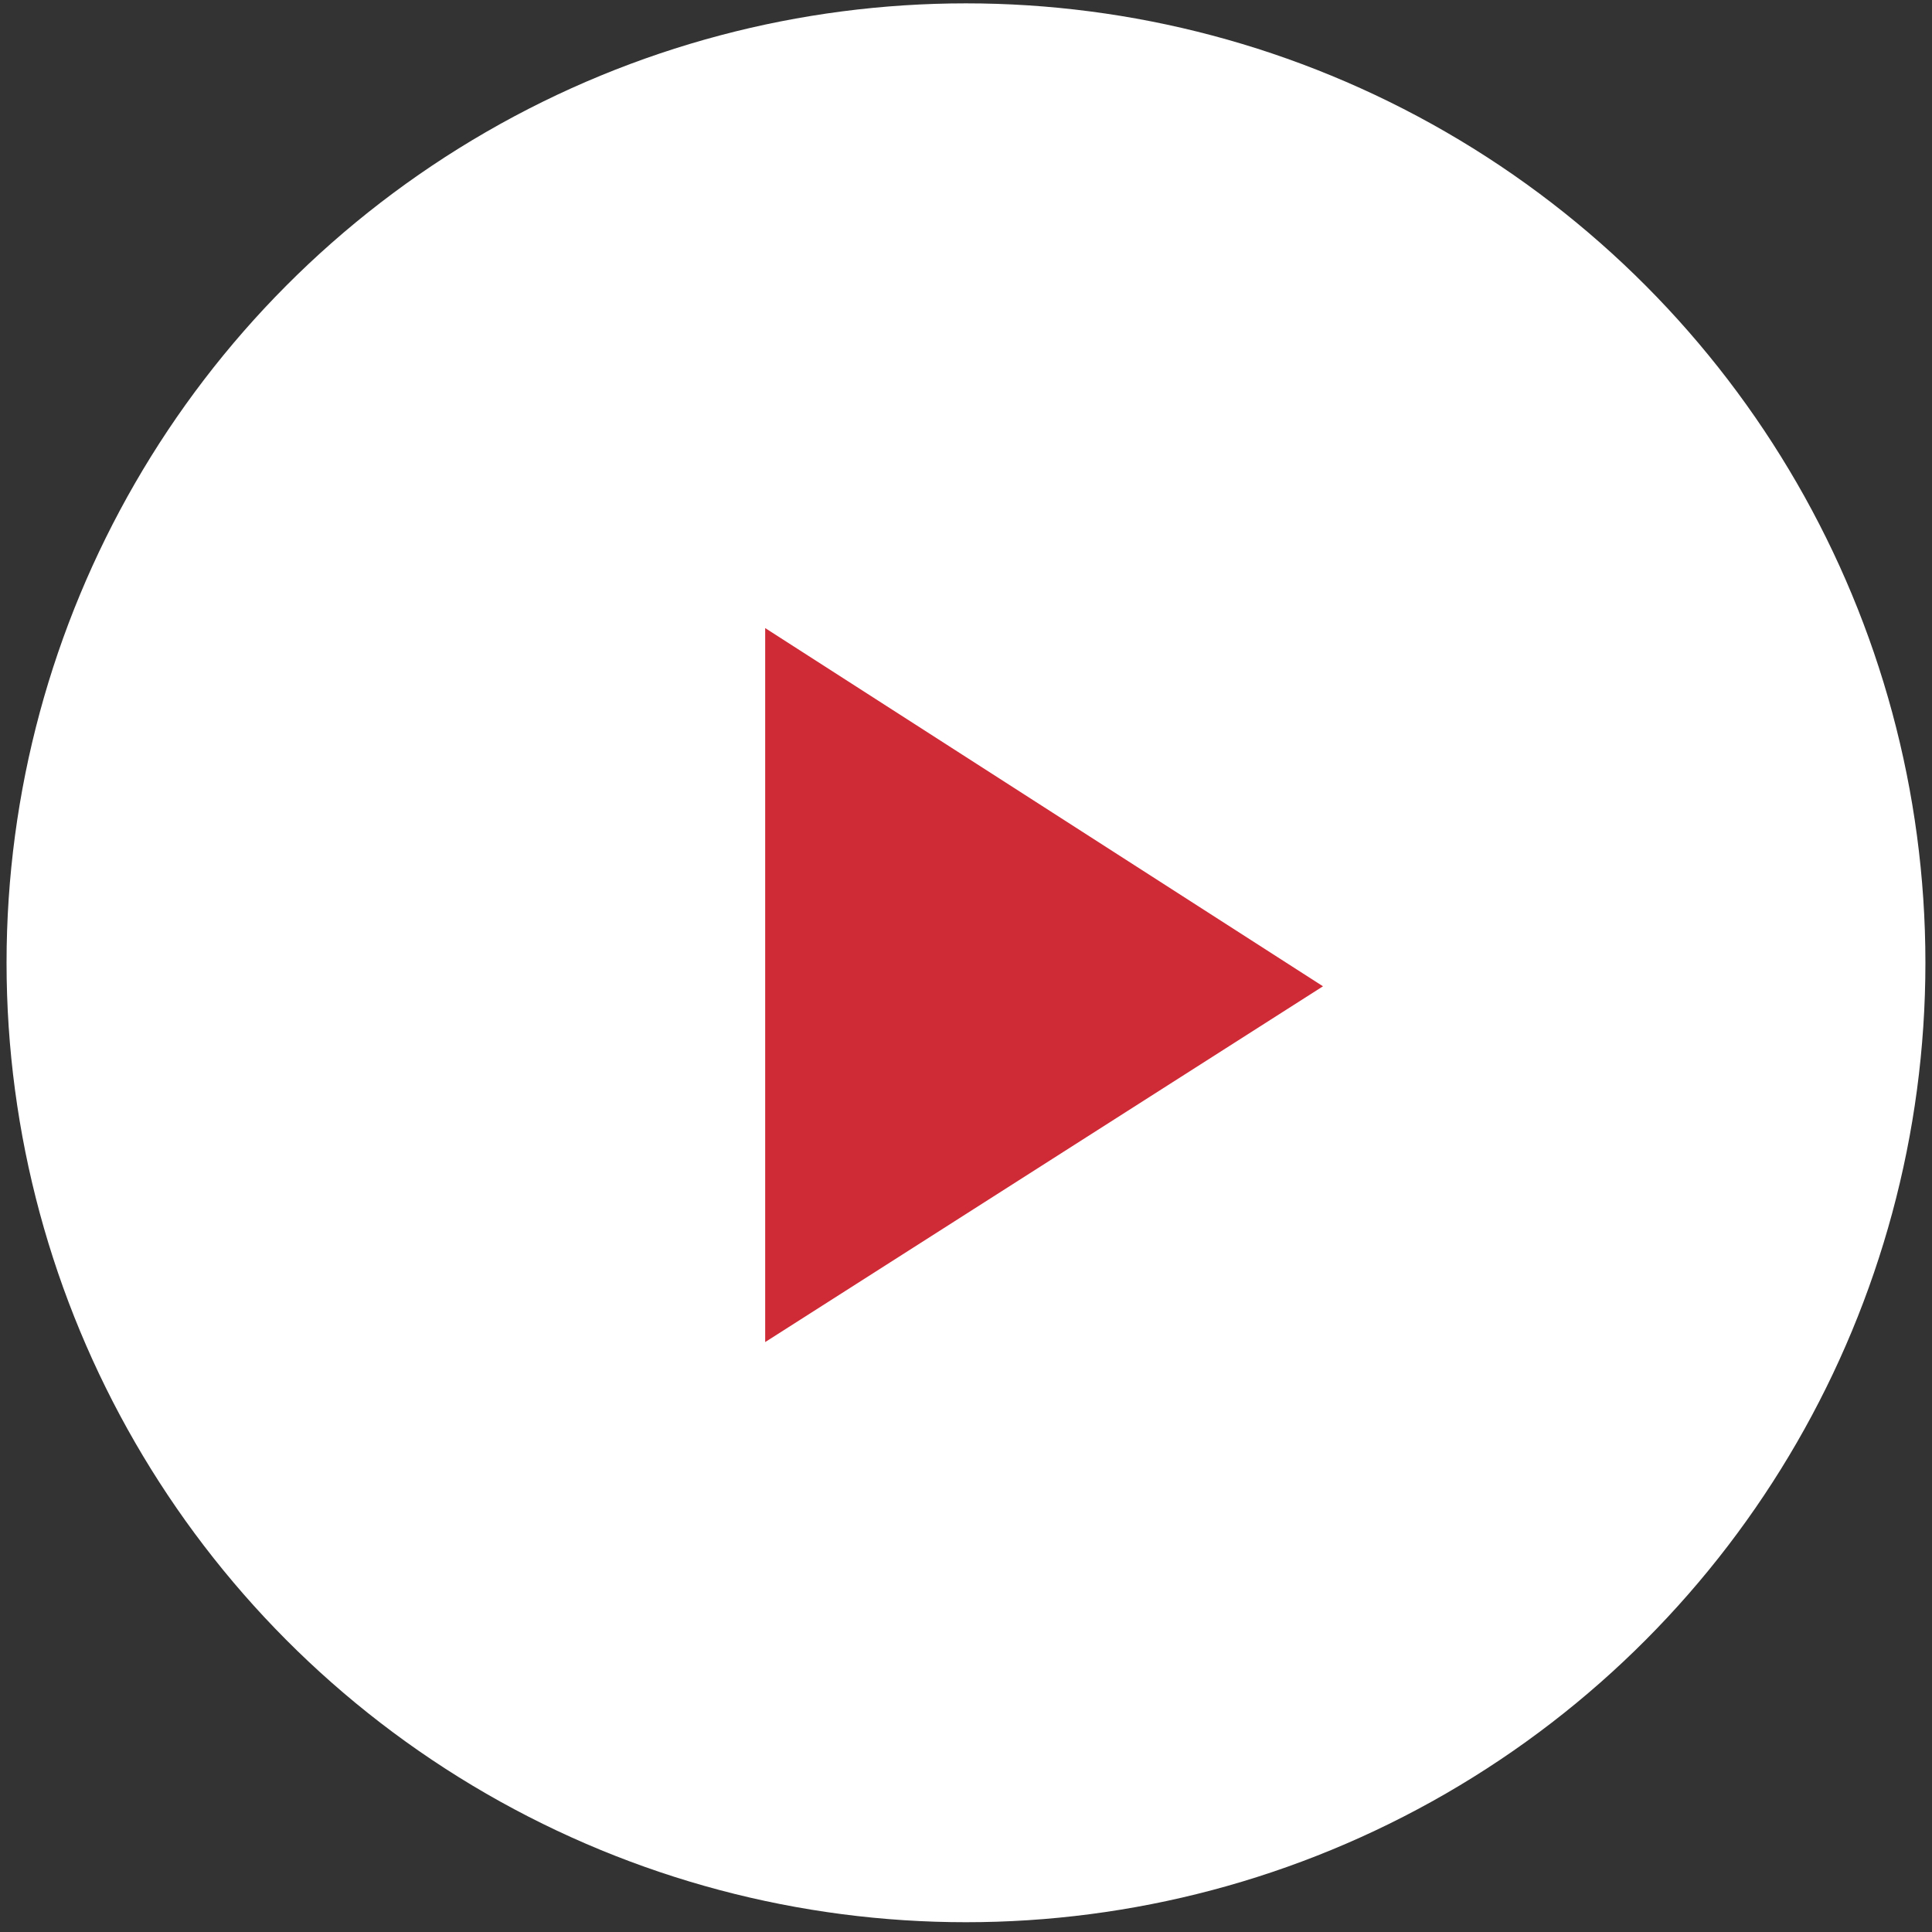 <?xml version="1.0" encoding="UTF-8"?> <svg xmlns="http://www.w3.org/2000/svg" width="107" height="107" viewBox="0 0 107 107" fill="none"><rect x="0" y="0" width="107" height="107" fill="#333333" stroke="none"/> <circle cx="53.499" cy="53.322" r="53.136" fill="white"></circle> <path d="M42.378 34.785V74.328L73.271 54.624L42.378 34.785Z" fill="#CE2B37"></path> </svg> 